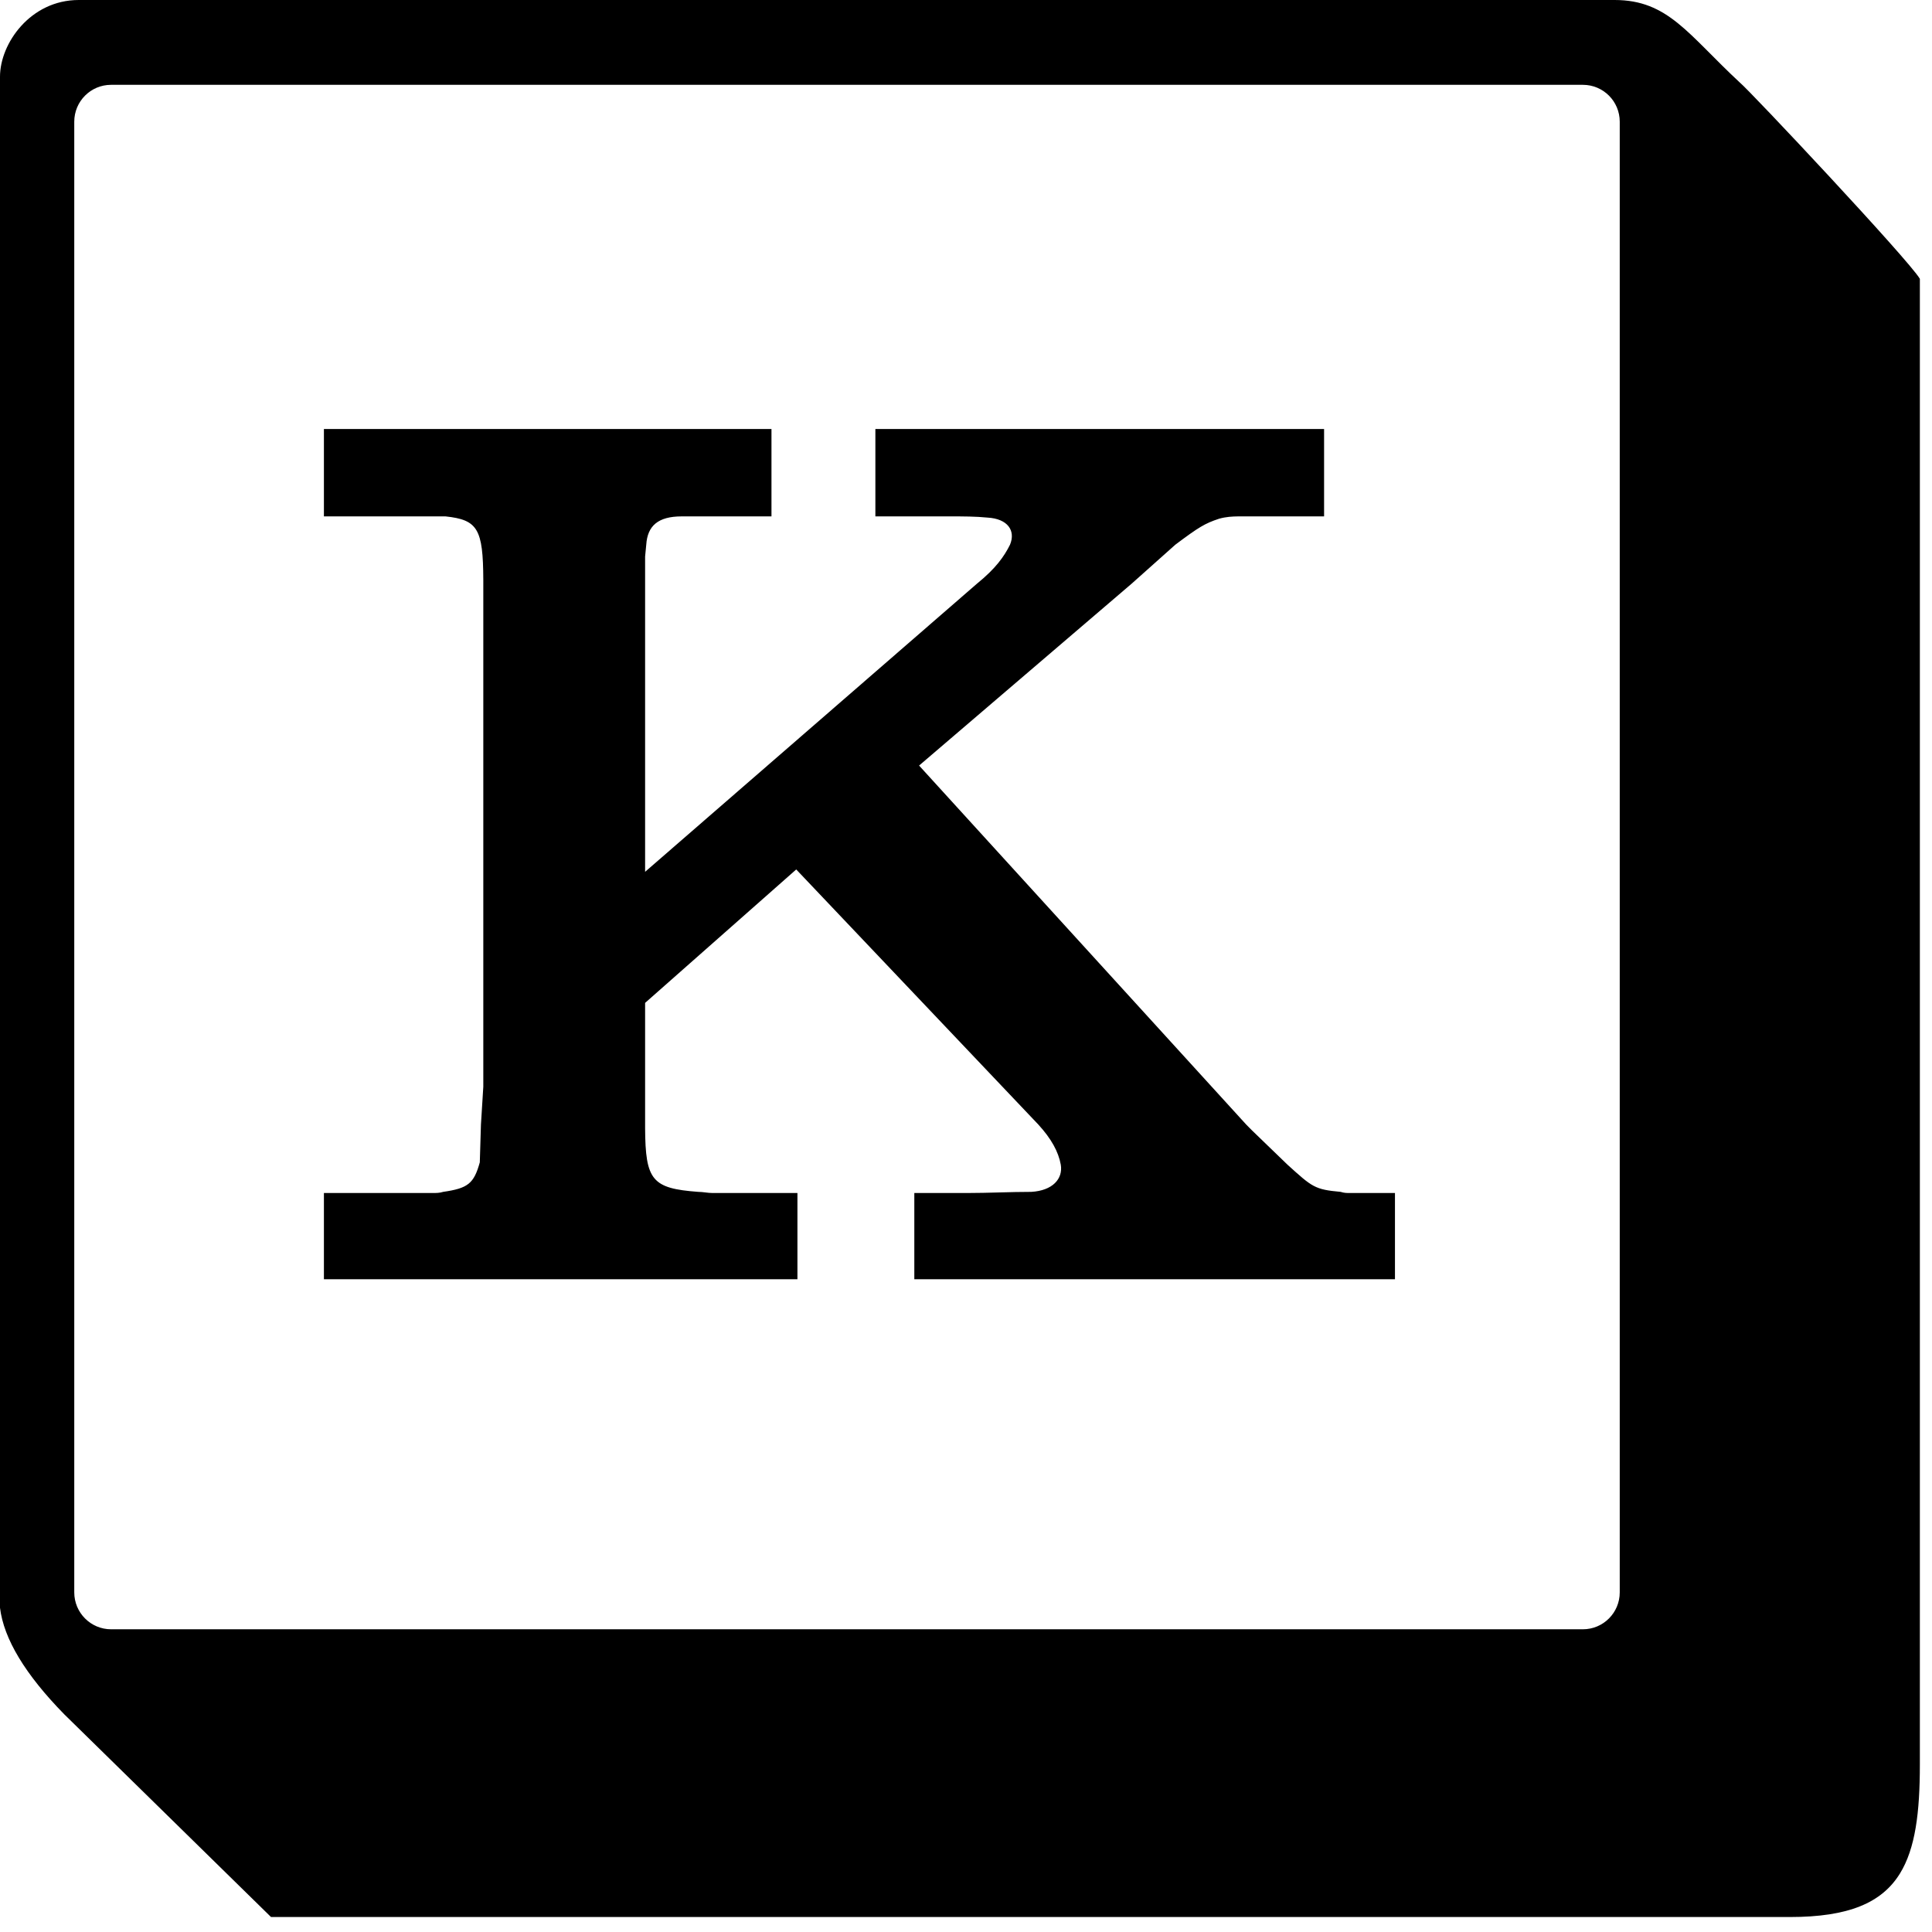 <?xml version="1.0" encoding="UTF-8"?>
<svg width="32px" height="32px" viewBox="0 0 32 32" version="1.1" xmlns="http://www.w3.org/2000/svg" xmlns:xlink="http://www.w3.org/1999/xlink">
    <title>Artboard</title>
    <g id="Artboard" stroke="none" stroke-width="1" fill="none" fill-rule="evenodd">
        <g id="Group" fill="#000000" fill-rule="nonzero">
            <path d="M26.743,1.42108547e-14 C27.63,1.42108547e-14 27.96,0.571 28.816,1.366 C28.982,1.5 31.617,4.307 31.799,4.618 L31.799,29.226 C31.799,30.018 31.725,30.618 31.468,31.033 C31.168,31.517 30.619,31.752 29.646,31.752 L4.489,31.752 L1.063,28.393 C0.417,27.733 0.063,27.145 4.79616347e-13,26.63 L4.79616347e-13,1.271 C4.79616347e-13,0.717 0.506,1.42108547e-14 1.304,1.42108547e-14 L26.743,1.42108547e-14 Z M26.218,1.405 L1.839,1.405 C1.503,1.405 1.23,1.678 1.23,2.016 L1.23,2.016 L1.23,26.375 C1.23,26.712 1.503,26.986 1.839,26.986 L1.839,26.986 L26.218,26.986 C26.555,26.986 26.828,26.712 26.828,26.375 L26.828,26.375 L26.828,2.016 C26.828,1.678 26.555,1.405 26.218,1.405 L26.218,1.405 Z" id="Combined-Shape"></path>
            <path d="M13.208,21.188 L13.208,19.76 L11.8,19.76 C11.722,19.76 11.643,19.741 11.565,19.741 C10.8,19.684 10.69,19.551 10.685,18.686 L10.685,16.611 L13.188,14.401 L17.198,18.626 C17.413,18.861 17.531,19.076 17.57,19.291 C17.609,19.526 17.433,19.721 17.081,19.741 C16.729,19.741 16.377,19.76 16.025,19.76 L15.144,19.76 L15.144,21.188 L23.105,21.188 L23.105,19.76 L22.362,19.76 C22.303,19.76 22.264,19.76 22.205,19.741 C21.775,19.702 21.736,19.663 21.325,19.291 L20.738,18.724 L20.641,18.626 L15.223,12.68 L18.743,9.668 L19.467,9.022 C19.858,8.729 19.956,8.67 20.191,8.592 C20.308,8.559 20.411,8.554 20.512,8.553 L21.931,8.553 L21.931,7.106 L14.499,7.106 L14.499,8.553 L15.751,8.553 C15.946,8.553 16.161,8.553 16.357,8.573 C16.69,8.592 16.826,8.788 16.729,9.022 C16.631,9.218 16.494,9.414 16.181,9.668 L10.685,14.44 L10.685,9.218 L10.704,9.022 C10.724,8.709 10.9,8.553 11.291,8.553 L12.778,8.553 L12.778,7.106 L5.365,7.106 L5.365,8.553 L7.379,8.553 C7.914,8.61 8.001,8.761 8.005,9.603 L8.005,18 L7.966,18.626 L7.947,19.252 C7.849,19.604 7.751,19.682 7.34,19.741 C7.282,19.76 7.223,19.76 7.164,19.76 L5.365,19.76 L5.365,21.188 L13.208,21.188 Z" id="K"></path>
        </g>
    </g>
</svg>
